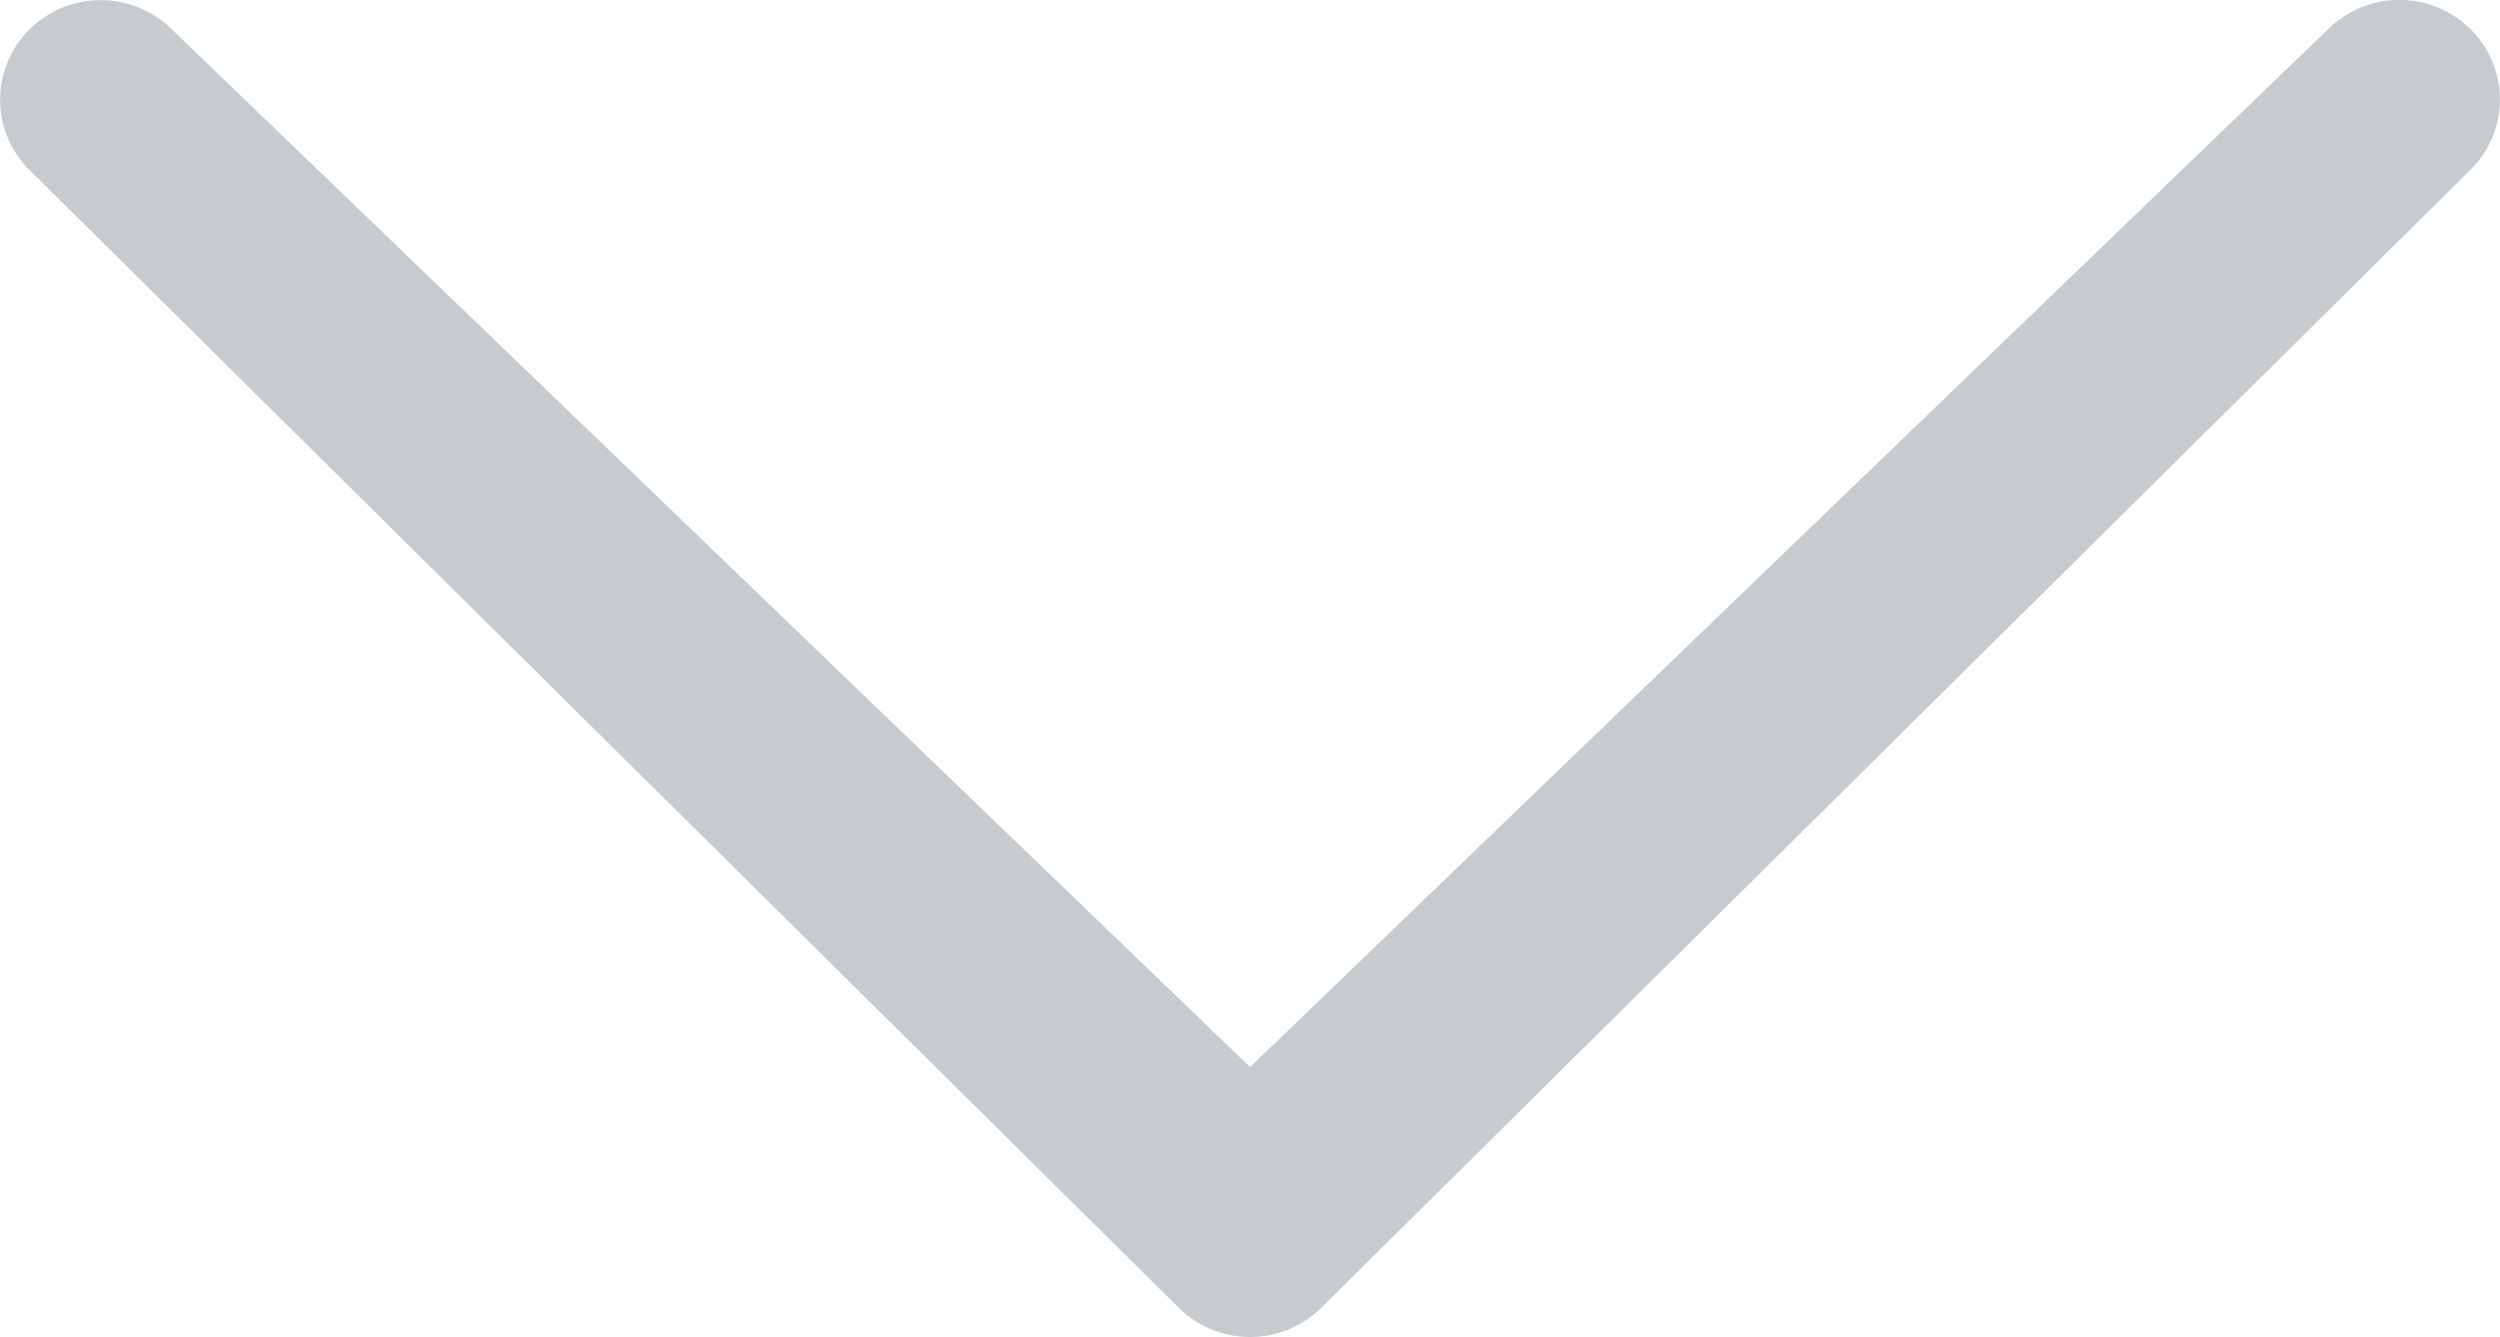 <svg xmlns="http://www.w3.org/2000/svg" width="11.337" height="6.064"><defs><clipPath id="a"><path data-name="Rectangle 57" fill="#c5cbce" d="M0 0h6.064v11.337H0z"/></clipPath></defs><g data-name="Group 249"><g data-name="Group 153" clip-path="url(#a)" transform="rotate(-90 3.032 3.032)"><path data-name="Path 1097" d="M5.932 10.558a.459.459 0 0 1 0 .645.448.448 0 0 1-.638 0L.133 5.991a.46.46 0 0 1 0-.645L5.293.134a.448.448 0 0 1 .638 0 .459.459 0 0 1 0 .645l-4.706 4.89Z" fill="#c5cbce"/></g></g></svg>